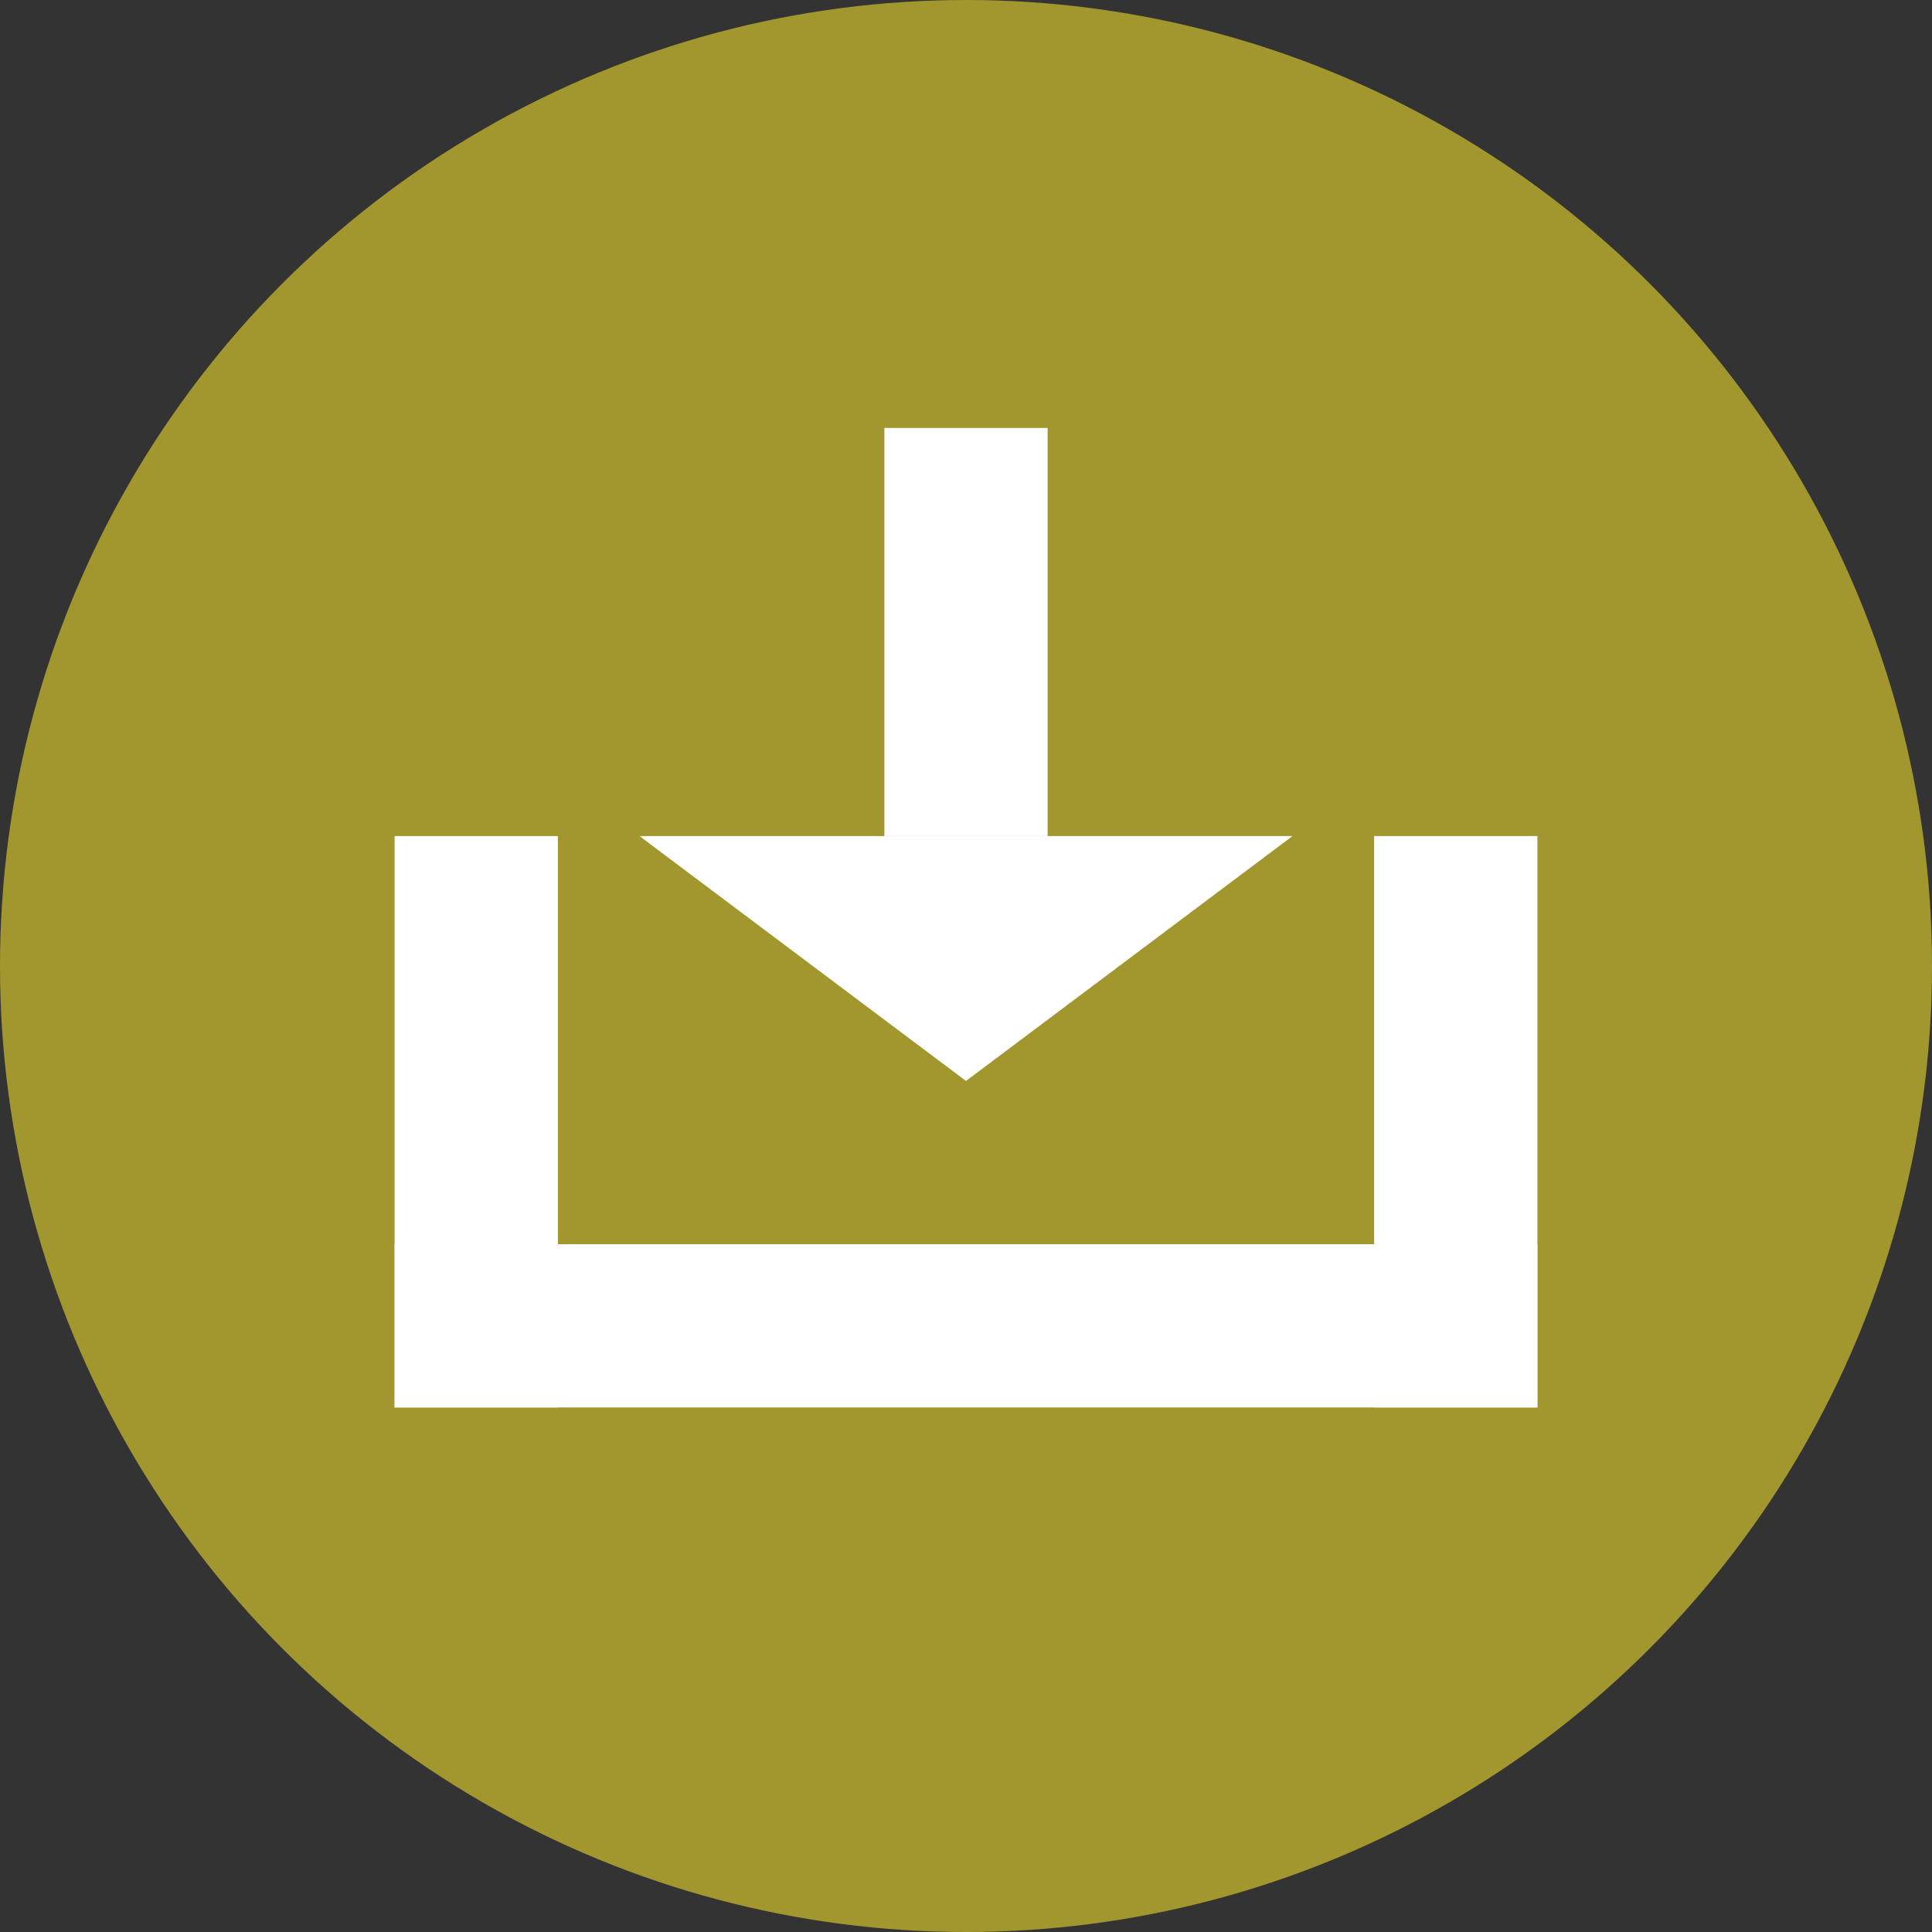 <svg xmlns="http://www.w3.org/2000/svg" viewBox="0 0 40 40"><rect x="0" y="0" width="40" height="40" fill="#333333" stroke="none"/><defs><style>.cls-1{fill:#a2972e;}.cls-2{fill:#fff;}</style></defs><g id="レイヤー_2" data-name="レイヤー 2"><g id="レイヤー_1-2" data-name="レイヤー 1"><circle class="cls-1" cx="20" cy="20" r="20"/><g id="グループ_6" data-name="グループ 6"><rect id="長方形_11" data-name="長方形 11" class="cls-2" x="8.17" y="17.31" width="3.38" height="11.83"/><rect id="長方形_12" data-name="長方形 12" class="cls-2" x="8.17" y="25.76" width="23.66" height="3.38"/><rect id="長方形_13" data-name="長方形 13" class="cls-2" x="28.45" y="17.31" width="3.38" height="11.83"/><g id="グループ_7" data-name="グループ 7"><rect id="長方形_14" data-name="長方形 14" class="cls-2" x="18.31" y="8.86" width="3.38" height="8.45"/><path id="多角形_1" data-name="多角形 1" class="cls-2" d="M20,22.38l-6.76-5.07H26.76Z"/></g></g></g></g></svg>